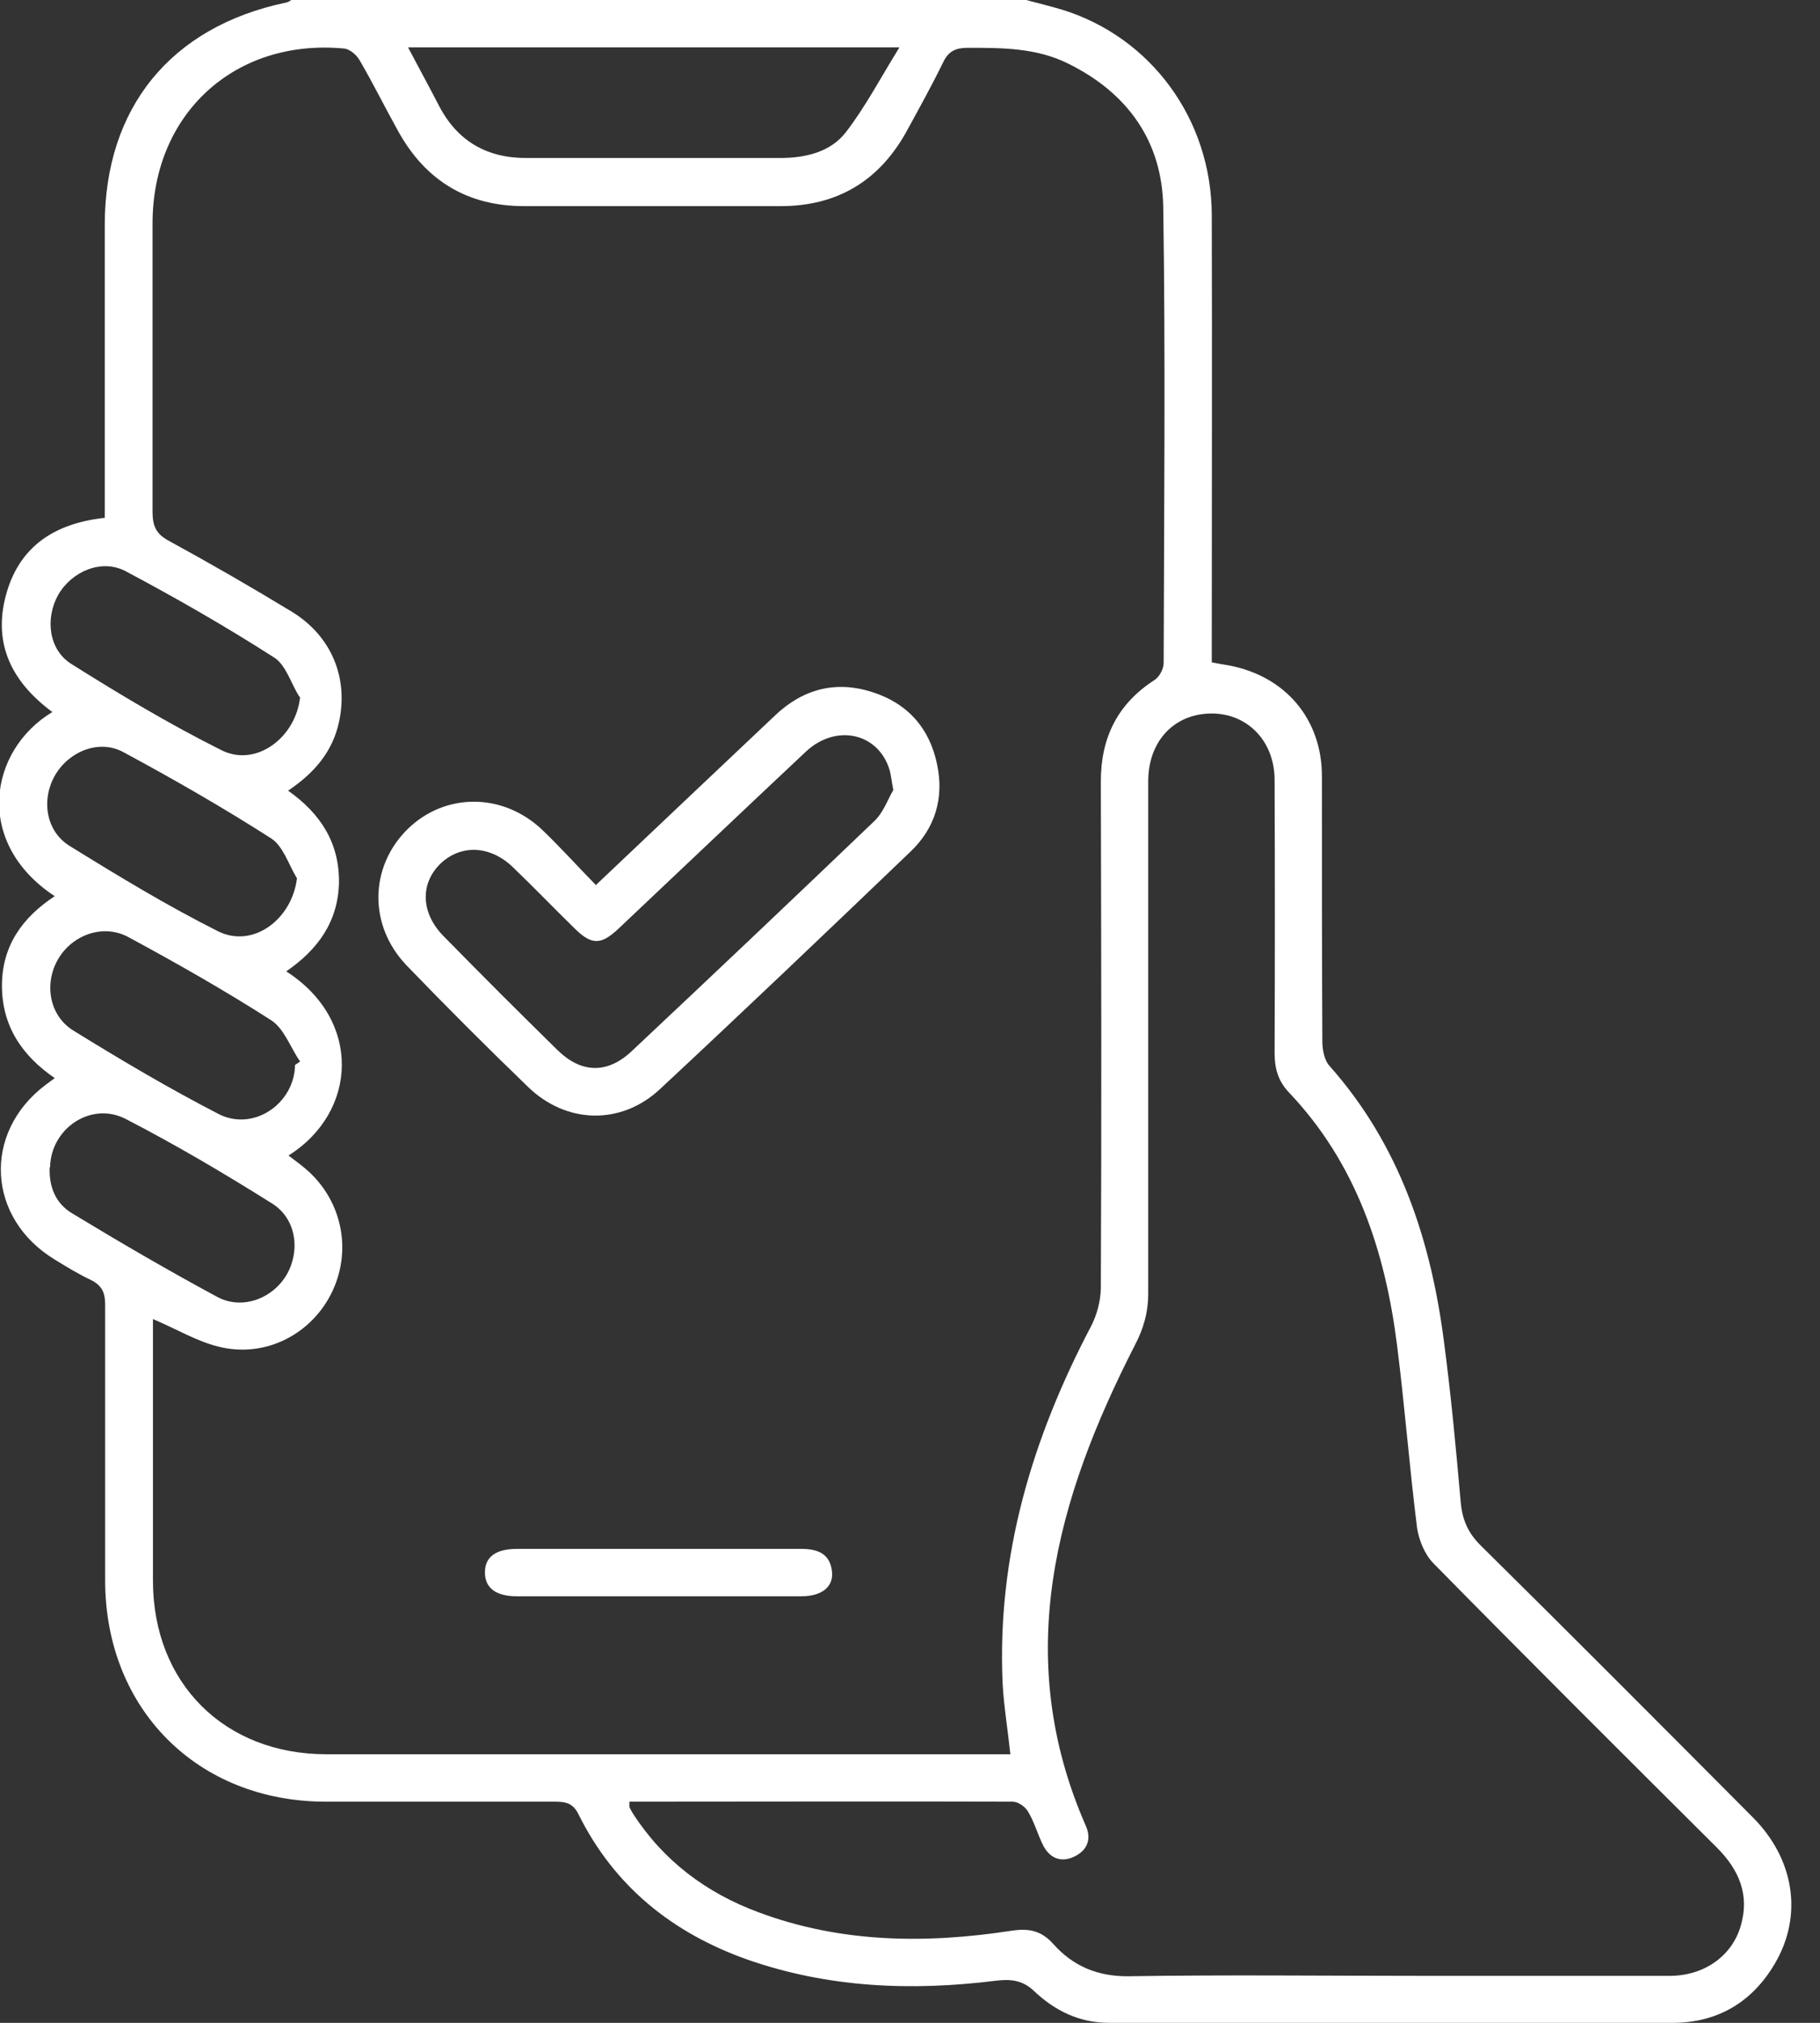 <svg width="27" height="30" viewBox="0 0 27 30" fill="none" xmlns="http://www.w3.org/2000/svg">
<rect x="0" y="0" width="27" height="30" fill="#333333" stroke="none"/>
<g clip-path="url(#clip0_3_17)">
<path d="M15.223 0C15.4 0.046 15.577 0.091 15.754 0.143C17.074 0.549 17.971 1.766 17.977 3.189C17.983 5.286 17.977 7.389 17.977 9.486C17.977 9.594 17.977 9.697 17.977 9.823C18.069 9.84 18.154 9.857 18.234 9.869C19.069 10.029 19.611 10.663 19.611 11.514C19.611 12.823 19.611 14.131 19.617 15.44C19.617 15.566 19.646 15.726 19.726 15.811C20.766 16.983 21.229 18.394 21.423 19.909C21.526 20.691 21.6 21.48 21.669 22.269C21.692 22.537 21.777 22.737 21.977 22.931C23.326 24.263 24.663 25.606 26 26.949C26.623 27.571 26.749 28.411 26.331 29.12C26 29.686 25.491 29.994 24.834 30C22.04 30.011 19.246 30 16.451 30C16.017 30 15.652 29.823 15.343 29.531C15.166 29.36 14.983 29.349 14.76 29.377C13.514 29.531 12.286 29.48 11.091 29.063C9.977 28.669 9.114 27.977 8.583 26.909C8.503 26.743 8.394 26.72 8.234 26.72C7.103 26.72 5.966 26.72 4.834 26.72C2.932 26.72 1.566 25.349 1.56 23.451C1.56 22.086 1.56 20.714 1.56 19.349C1.56 19.166 1.509 19.063 1.349 18.983C1.166 18.897 0.989 18.789 0.812 18.68C-0.194 18.069 -0.263 16.8 0.674 16.091C0.714 16.063 0.749 16.034 0.812 15.989C0.32 15.651 0.029 15.211 0.029 14.617C0.029 14.029 0.332 13.606 0.812 13.291C-0.394 12.497 -0.166 11.126 0.777 10.56C0.189 10.126 -0.108 9.566 0.086 8.834C0.28 8.103 0.812 7.76 1.554 7.68C1.554 7.257 1.554 6.846 1.554 6.44C1.554 5.406 1.554 4.371 1.554 3.337C1.554 1.6 2.532 0.4 4.234 0.04C4.274 0.034 4.297 0.017 4.32 0C7.954 0 11.589 0 15.223 0ZM2.269 19.566C2.269 19.663 2.269 19.749 2.269 19.834C2.269 21.034 2.269 22.234 2.269 23.44C2.269 24.96 3.326 26.017 4.846 26.017C8.12 26.017 11.389 26.017 14.663 26.017C14.766 26.017 14.874 26.017 14.989 26.017C14.949 25.64 14.892 25.303 14.874 24.966C14.789 23.069 15.314 21.326 16.189 19.663C16.274 19.497 16.326 19.297 16.331 19.114C16.343 16.606 16.337 14.097 16.331 11.589C16.331 10.943 16.577 10.44 17.126 10.086C17.2 10.04 17.263 9.92 17.263 9.834C17.269 7.577 17.291 5.326 17.257 3.069C17.24 2.091 16.726 1.377 15.846 0.943C15.377 0.709 14.869 0.709 14.36 0.709C14.183 0.709 14.074 0.754 13.994 0.92C13.823 1.269 13.634 1.611 13.446 1.954C13.04 2.686 12.417 3.057 11.583 3.057C10.314 3.057 9.046 3.057 7.772 3.057C6.937 3.057 6.314 2.68 5.909 1.949C5.714 1.6 5.537 1.24 5.337 0.897C5.292 0.817 5.194 0.731 5.109 0.72C3.486 0.566 2.263 1.686 2.263 3.314C2.263 4.737 2.263 6.166 2.263 7.589C2.263 7.8 2.314 7.92 2.509 8.023C3.126 8.36 3.732 8.709 4.332 9.074C4.92 9.434 5.172 10.057 5.029 10.709C4.932 11.154 4.657 11.469 4.274 11.726C4.76 12.069 5.034 12.503 5.029 13.086C5.017 13.669 4.714 14.086 4.246 14.406C5.372 15.126 5.309 16.491 4.28 17.137C4.36 17.2 4.434 17.251 4.509 17.314C5.057 17.76 5.229 18.503 4.937 19.137C4.64 19.783 3.937 20.149 3.24 19.971C2.914 19.891 2.617 19.709 2.263 19.56L2.269 19.566ZM9.337 26.72C9.337 26.766 9.337 26.789 9.337 26.8C9.354 26.834 9.372 26.869 9.394 26.903C9.846 27.6 10.48 28.074 11.252 28.36C12.474 28.817 13.737 28.829 15.006 28.634C15.269 28.594 15.451 28.634 15.629 28.834C15.92 29.16 16.286 29.314 16.743 29.309C18.177 29.286 19.617 29.303 21.052 29.303C22.291 29.303 23.532 29.303 24.771 29.303C25.28 29.303 25.692 29.011 25.823 28.566C25.96 28.103 25.8 27.731 25.469 27.4C24.063 26 22.657 24.6 21.269 23.189C21.137 23.057 21.052 22.846 21.023 22.663C20.909 21.76 20.84 20.857 20.726 19.954C20.549 18.554 20.12 17.251 19.12 16.2C18.96 16.029 18.909 15.846 18.909 15.617C18.914 14.269 18.914 12.92 18.909 11.571C18.909 10.971 18.48 10.554 17.92 10.583C17.394 10.611 17.034 11.011 17.034 11.589C17.034 14.12 17.034 16.646 17.034 19.177C17.034 19.463 16.966 19.703 16.834 19.954C15.669 22.234 15.006 24.566 16.109 27.08C16.194 27.274 16.131 27.434 15.954 27.526C15.76 27.629 15.583 27.571 15.48 27.377C15.394 27.211 15.349 27.029 15.252 26.869C15.211 26.794 15.103 26.72 15.023 26.72C13.189 26.714 11.349 26.72 9.514 26.72C9.452 26.72 9.389 26.72 9.326 26.72H9.337ZM6.057 0.709C6.223 1.023 6.372 1.297 6.514 1.571C6.789 2.097 7.229 2.349 7.823 2.343C9.074 2.343 10.326 2.343 11.572 2.343C11.949 2.343 12.32 2.257 12.549 1.96C12.84 1.583 13.063 1.154 13.343 0.703H6.057V0.709ZM4.4 13.017C4.28 12.817 4.2 12.549 4.023 12.434C3.309 11.977 2.572 11.554 1.829 11.154C1.469 10.96 1.023 11.143 0.817 11.497C0.612 11.851 0.674 12.32 1.029 12.543C1.749 12.989 2.474 13.429 3.234 13.811C3.749 14.069 4.332 13.64 4.406 13.023L4.4 13.017ZM4.44 10.331C4.314 10.131 4.24 9.857 4.063 9.749C3.349 9.291 2.612 8.869 1.869 8.474C1.509 8.28 1.063 8.474 0.863 8.823C0.669 9.171 0.72 9.634 1.057 9.846C1.783 10.303 2.52 10.743 3.286 11.126C3.794 11.383 4.389 10.943 4.452 10.337L4.44 10.331ZM0.737 17.314C0.726 17.6 0.823 17.846 1.069 17.994C1.777 18.423 2.492 18.84 3.223 19.234C3.594 19.434 4.052 19.257 4.257 18.897C4.457 18.543 4.394 18.074 4.04 17.851C3.332 17.406 2.606 16.977 1.863 16.594C1.349 16.331 0.754 16.737 0.743 17.309L0.737 17.314ZM4.377 15.794C4.377 15.794 4.429 15.76 4.452 15.743C4.309 15.537 4.217 15.257 4.023 15.131C3.337 14.691 2.623 14.286 1.903 13.897C1.532 13.697 1.074 13.863 0.863 14.223C0.652 14.583 0.726 15.063 1.092 15.286C1.794 15.72 2.509 16.143 3.24 16.52C3.76 16.789 4.372 16.366 4.377 15.789V15.794Z" fill="white"/>
<path d="M8.846 13.12C9.76 12.252 10.634 11.429 11.503 10.606C11.914 10.217 12.4 10.091 12.937 10.263C13.463 10.429 13.794 10.8 13.903 11.343C14.006 11.834 13.874 12.28 13.509 12.629C12.274 13.812 11.04 14.989 9.789 16.154C9.211 16.692 8.4 16.669 7.834 16.12C7.223 15.531 6.623 14.931 6.034 14.32C5.463 13.726 5.48 12.857 6.046 12.297C6.606 11.749 7.469 11.754 8.051 12.314C8.32 12.572 8.566 12.846 8.846 13.132V13.12ZM13.251 11.709C13.223 11.56 13.217 11.492 13.2 11.429C13.04 10.874 12.411 10.726 11.96 11.143C11.029 12.017 10.103 12.897 9.171 13.777C8.914 14.017 8.777 14.017 8.526 13.771C8.217 13.469 7.92 13.16 7.611 12.863C7.274 12.537 6.84 12.52 6.537 12.806C6.234 13.097 6.24 13.531 6.571 13.874C7.131 14.446 7.697 15.011 8.269 15.572C8.617 15.914 9 15.931 9.36 15.6C10.571 14.463 11.771 13.326 12.971 12.177C13.109 12.046 13.177 11.84 13.251 11.72V11.709Z" fill="white"/>
<path d="M9.749 23.674C9.057 23.674 8.36 23.674 7.669 23.674C7.354 23.674 7.194 23.549 7.194 23.32C7.194 23.091 7.354 22.971 7.669 22.971C9.074 22.971 10.48 22.971 11.886 22.971C12.131 22.971 12.314 23.04 12.343 23.309C12.366 23.537 12.189 23.674 11.886 23.674C11.171 23.674 10.463 23.674 9.749 23.674Z" fill="white"/>
</g>
<defs>
<clipPath id="clip0_3_17">
<rect width="26.577" height="30" fill="white"/>
</clipPath>
</defs>
</svg>
